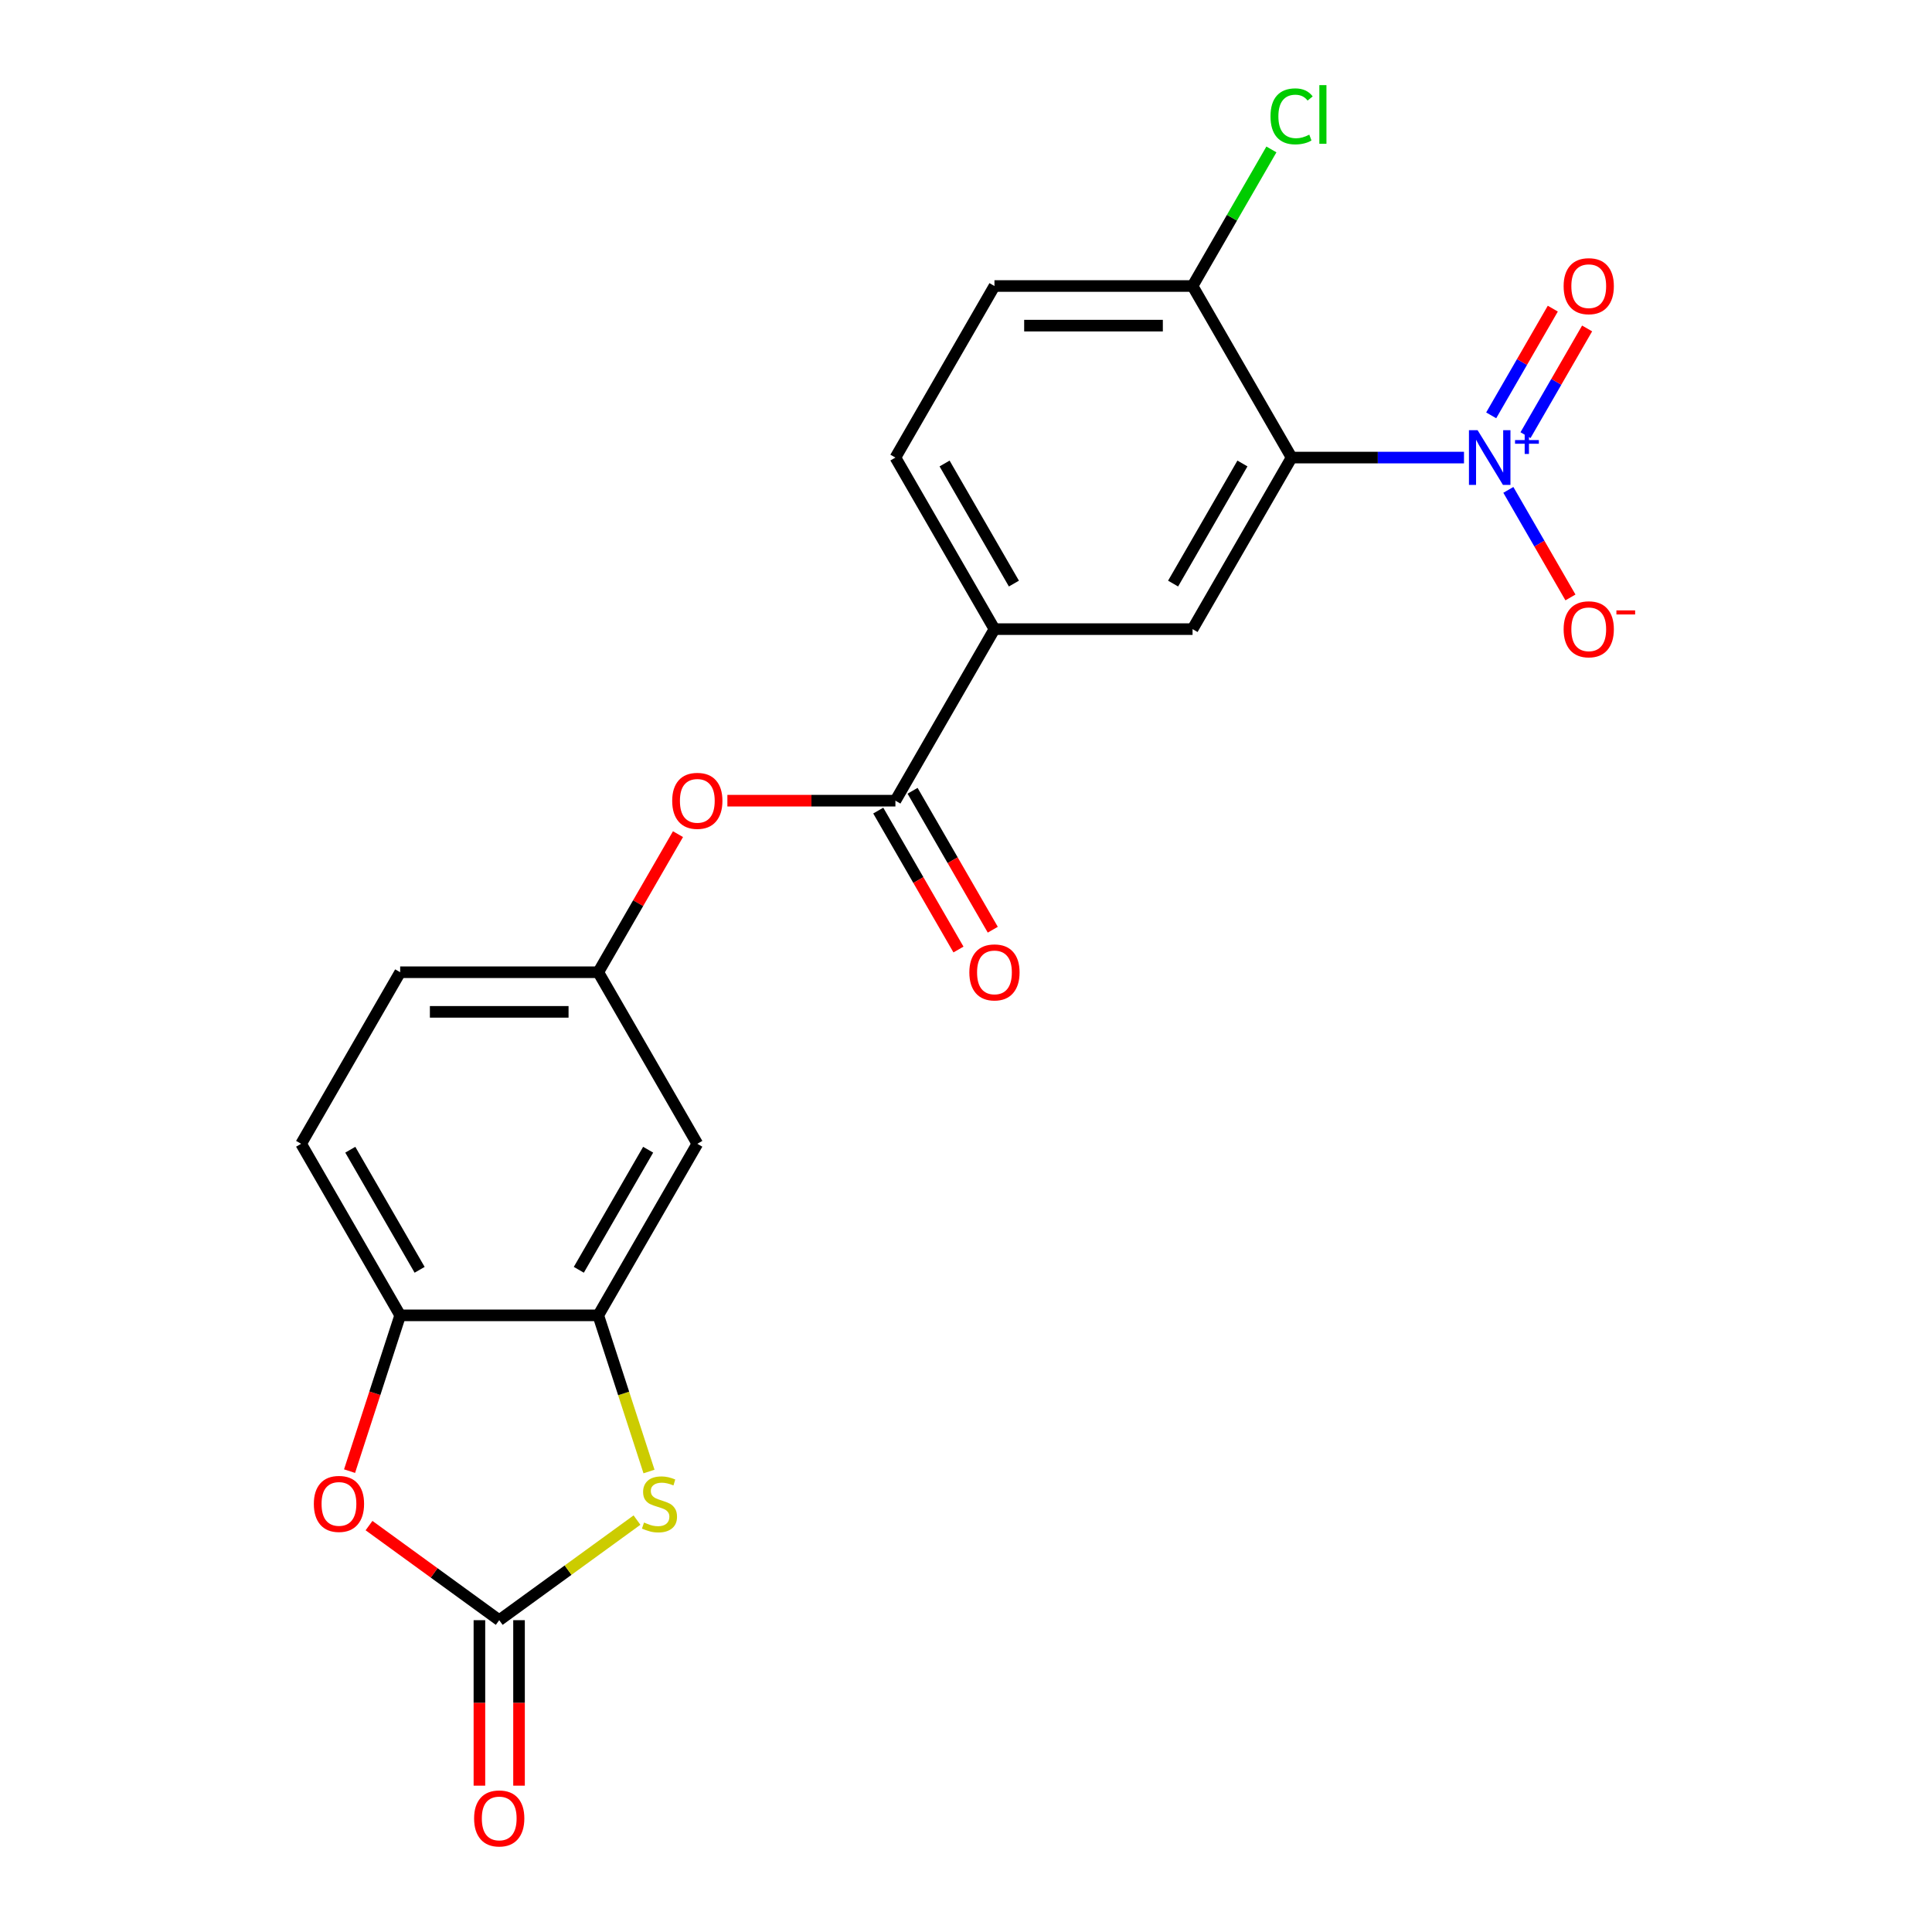 <?xml version='1.0' encoding='iso-8859-1'?>
<svg version='1.1' baseProfile='full'
              xmlns='http://www.w3.org/2000/svg'
                      xmlns:rdkit='http://www.rdkit.org/xml'
                      xmlns:xlink='http://www.w3.org/1999/xlink'
                  xml:space='preserve'
width='1000px' height='1000px' viewBox='0 0 1000 1000'>
<!-- END OF HEADER -->
<rect style='opacity:1.0;fill:#FFFFFF;stroke:none' width='1000' height='1000' x='0' y='0'> </rect>
<path class='bond-0' d='M 757.761,236.837 L 713.146,236.837' style='fill:none;fill-rule:evenodd;stroke:#0000FF;stroke-width:6px;stroke-linecap:butt;stroke-linejoin:miter;stroke-opacity:1' />
<path class='bond-0' d='M 713.146,236.837 L 668.531,236.837' style='fill:none;fill-rule:evenodd;stroke:#000000;stroke-width:6px;stroke-linecap:butt;stroke-linejoin:miter;stroke-opacity:1' />
<path class='bond-12' d='M 780.72,253.56 L 796.791,281.396' style='fill:none;fill-rule:evenodd;stroke:#0000FF;stroke-width:6px;stroke-linecap:butt;stroke-linejoin:miter;stroke-opacity:1' />
<path class='bond-12' d='M 796.791,281.396 L 812.863,309.233' style='fill:none;fill-rule:evenodd;stroke:#FF0000;stroke-width:6px;stroke-linecap:butt;stroke-linejoin:miter;stroke-opacity:1' />
<path class='bond-13' d='M 789.6,225.24 L 805.544,197.623' style='fill:none;fill-rule:evenodd;stroke:#0000FF;stroke-width:6px;stroke-linecap:butt;stroke-linejoin:miter;stroke-opacity:1' />
<path class='bond-13' d='M 805.544,197.623 L 821.488,170.007' style='fill:none;fill-rule:evenodd;stroke:#FF0000;stroke-width:6px;stroke-linecap:butt;stroke-linejoin:miter;stroke-opacity:1' />
<path class='bond-13' d='M 771.84,214.986 L 787.785,187.37' style='fill:none;fill-rule:evenodd;stroke:#0000FF;stroke-width:6px;stroke-linecap:butt;stroke-linejoin:miter;stroke-opacity:1' />
<path class='bond-13' d='M 787.785,187.37 L 803.729,159.753' style='fill:none;fill-rule:evenodd;stroke:#FF0000;stroke-width:6px;stroke-linecap:butt;stroke-linejoin:miter;stroke-opacity:1' />
<path class='bond-6' d='M 668.531,236.837 L 617.264,325.634' style='fill:none;fill-rule:evenodd;stroke:#000000;stroke-width:6px;stroke-linecap:butt;stroke-linejoin:miter;stroke-opacity:1' />
<path class='bond-6' d='M 643.081,239.903 L 607.194,302.061' style='fill:none;fill-rule:evenodd;stroke:#000000;stroke-width:6px;stroke-linecap:butt;stroke-linejoin:miter;stroke-opacity:1' />
<path class='bond-11' d='M 668.531,236.837 L 617.264,148.04' style='fill:none;fill-rule:evenodd;stroke:#000000;stroke-width:6px;stroke-linecap:butt;stroke-linejoin:miter;stroke-opacity:1' />
<path class='bond-1' d='M 258.395,838.605 L 294.049,812.701' style='fill:none;fill-rule:evenodd;stroke:#000000;stroke-width:6px;stroke-linecap:butt;stroke-linejoin:miter;stroke-opacity:1' />
<path class='bond-1' d='M 294.049,812.701 L 329.703,786.796' style='fill:none;fill-rule:evenodd;stroke:#CCCC00;stroke-width:6px;stroke-linecap:butt;stroke-linejoin:miter;stroke-opacity:1' />
<path class='bond-15' d='M 248.142,838.605 L 248.142,881.43' style='fill:none;fill-rule:evenodd;stroke:#000000;stroke-width:6px;stroke-linecap:butt;stroke-linejoin:miter;stroke-opacity:1' />
<path class='bond-15' d='M 248.142,881.43 L 248.142,924.256' style='fill:none;fill-rule:evenodd;stroke:#FF0000;stroke-width:6px;stroke-linecap:butt;stroke-linejoin:miter;stroke-opacity:1' />
<path class='bond-15' d='M 268.648,838.605 L 268.648,881.43' style='fill:none;fill-rule:evenodd;stroke:#000000;stroke-width:6px;stroke-linecap:butt;stroke-linejoin:miter;stroke-opacity:1' />
<path class='bond-15' d='M 268.648,881.43 L 268.648,924.256' style='fill:none;fill-rule:evenodd;stroke:#FF0000;stroke-width:6px;stroke-linecap:butt;stroke-linejoin:miter;stroke-opacity:1' />
<path class='bond-24' d='M 258.395,838.605 L 224.701,814.125' style='fill:none;fill-rule:evenodd;stroke:#000000;stroke-width:6px;stroke-linecap:butt;stroke-linejoin:miter;stroke-opacity:1' />
<path class='bond-24' d='M 224.701,814.125 L 191.007,789.645' style='fill:none;fill-rule:evenodd;stroke:#FF0000;stroke-width:6px;stroke-linecap:butt;stroke-linejoin:miter;stroke-opacity:1' />
<path class='bond-2' d='M 335.926,761.654 L 322.794,721.238' style='fill:none;fill-rule:evenodd;stroke:#CCCC00;stroke-width:6px;stroke-linecap:butt;stroke-linejoin:miter;stroke-opacity:1' />
<path class='bond-2' d='M 322.794,721.238 L 309.662,680.822' style='fill:none;fill-rule:evenodd;stroke:#000000;stroke-width:6px;stroke-linecap:butt;stroke-linejoin:miter;stroke-opacity:1' />
<path class='bond-3' d='M 180.929,761.454 L 194.029,721.138' style='fill:none;fill-rule:evenodd;stroke:#FF0000;stroke-width:6px;stroke-linecap:butt;stroke-linejoin:miter;stroke-opacity:1' />
<path class='bond-3' d='M 194.029,721.138 L 207.128,680.822' style='fill:none;fill-rule:evenodd;stroke:#000000;stroke-width:6px;stroke-linecap:butt;stroke-linejoin:miter;stroke-opacity:1' />
<path class='bond-4' d='M 309.662,680.822 L 360.929,592.025' style='fill:none;fill-rule:evenodd;stroke:#000000;stroke-width:6px;stroke-linecap:butt;stroke-linejoin:miter;stroke-opacity:1' />
<path class='bond-4' d='M 299.593,657.249 L 335.48,595.091' style='fill:none;fill-rule:evenodd;stroke:#000000;stroke-width:6px;stroke-linecap:butt;stroke-linejoin:miter;stroke-opacity:1' />
<path class='bond-23' d='M 309.662,680.822 L 207.128,680.822' style='fill:none;fill-rule:evenodd;stroke:#000000;stroke-width:6px;stroke-linecap:butt;stroke-linejoin:miter;stroke-opacity:1' />
<path class='bond-5' d='M 463.463,414.431 L 514.73,325.634' style='fill:none;fill-rule:evenodd;stroke:#000000;stroke-width:6px;stroke-linecap:butt;stroke-linejoin:miter;stroke-opacity:1' />
<path class='bond-10' d='M 463.463,414.431 L 419.978,414.431' style='fill:none;fill-rule:evenodd;stroke:#000000;stroke-width:6px;stroke-linecap:butt;stroke-linejoin:miter;stroke-opacity:1' />
<path class='bond-10' d='M 419.978,414.431 L 376.492,414.431' style='fill:none;fill-rule:evenodd;stroke:#FF0000;stroke-width:6px;stroke-linecap:butt;stroke-linejoin:miter;stroke-opacity:1' />
<path class='bond-16' d='M 454.583,419.557 L 475.343,455.514' style='fill:none;fill-rule:evenodd;stroke:#000000;stroke-width:6px;stroke-linecap:butt;stroke-linejoin:miter;stroke-opacity:1' />
<path class='bond-16' d='M 475.343,455.514 L 496.103,491.471' style='fill:none;fill-rule:evenodd;stroke:#FF0000;stroke-width:6px;stroke-linecap:butt;stroke-linejoin:miter;stroke-opacity:1' />
<path class='bond-16' d='M 472.343,409.304 L 493.102,445.261' style='fill:none;fill-rule:evenodd;stroke:#000000;stroke-width:6px;stroke-linecap:butt;stroke-linejoin:miter;stroke-opacity:1' />
<path class='bond-16' d='M 493.102,445.261 L 513.862,481.217' style='fill:none;fill-rule:evenodd;stroke:#FF0000;stroke-width:6px;stroke-linecap:butt;stroke-linejoin:miter;stroke-opacity:1' />
<path class='bond-8' d='M 617.264,325.634 L 514.73,325.634' style='fill:none;fill-rule:evenodd;stroke:#000000;stroke-width:6px;stroke-linecap:butt;stroke-linejoin:miter;stroke-opacity:1' />
<path class='bond-7' d='M 207.128,680.822 L 155.861,592.025' style='fill:none;fill-rule:evenodd;stroke:#000000;stroke-width:6px;stroke-linecap:butt;stroke-linejoin:miter;stroke-opacity:1' />
<path class='bond-7' d='M 217.197,657.249 L 181.311,595.091' style='fill:none;fill-rule:evenodd;stroke:#000000;stroke-width:6px;stroke-linecap:butt;stroke-linejoin:miter;stroke-opacity:1' />
<path class='bond-22' d='M 514.73,325.634 L 463.463,236.837' style='fill:none;fill-rule:evenodd;stroke:#000000;stroke-width:6px;stroke-linecap:butt;stroke-linejoin:miter;stroke-opacity:1' />
<path class='bond-22' d='M 524.799,302.061 L 488.912,239.903' style='fill:none;fill-rule:evenodd;stroke:#000000;stroke-width:6px;stroke-linecap:butt;stroke-linejoin:miter;stroke-opacity:1' />
<path class='bond-9' d='M 360.929,592.025 L 309.662,503.228' style='fill:none;fill-rule:evenodd;stroke:#000000;stroke-width:6px;stroke-linecap:butt;stroke-linejoin:miter;stroke-opacity:1' />
<path class='bond-14' d='M 350.927,431.754 L 330.295,467.491' style='fill:none;fill-rule:evenodd;stroke:#FF0000;stroke-width:6px;stroke-linecap:butt;stroke-linejoin:miter;stroke-opacity:1' />
<path class='bond-14' d='M 330.295,467.491 L 309.662,503.228' style='fill:none;fill-rule:evenodd;stroke:#000000;stroke-width:6px;stroke-linecap:butt;stroke-linejoin:miter;stroke-opacity:1' />
<path class='bond-19' d='M 617.264,148.04 L 514.73,148.04' style='fill:none;fill-rule:evenodd;stroke:#000000;stroke-width:6px;stroke-linecap:butt;stroke-linejoin:miter;stroke-opacity:1' />
<path class='bond-19' d='M 601.884,168.546 L 530.11,168.546' style='fill:none;fill-rule:evenodd;stroke:#000000;stroke-width:6px;stroke-linecap:butt;stroke-linejoin:miter;stroke-opacity:1' />
<path class='bond-21' d='M 617.264,148.04 L 637.671,112.693' style='fill:none;fill-rule:evenodd;stroke:#000000;stroke-width:6px;stroke-linecap:butt;stroke-linejoin:miter;stroke-opacity:1' />
<path class='bond-21' d='M 637.671,112.693 L 658.079,77.346' style='fill:none;fill-rule:evenodd;stroke:#00CC00;stroke-width:6px;stroke-linecap:butt;stroke-linejoin:miter;stroke-opacity:1' />
<path class='bond-20' d='M 309.662,503.228 L 207.128,503.228' style='fill:none;fill-rule:evenodd;stroke:#000000;stroke-width:6px;stroke-linecap:butt;stroke-linejoin:miter;stroke-opacity:1' />
<path class='bond-20' d='M 294.282,523.734 L 222.508,523.734' style='fill:none;fill-rule:evenodd;stroke:#000000;stroke-width:6px;stroke-linecap:butt;stroke-linejoin:miter;stroke-opacity:1' />
<path class='bond-17' d='M 463.463,236.837 L 514.73,148.04' style='fill:none;fill-rule:evenodd;stroke:#000000;stroke-width:6px;stroke-linecap:butt;stroke-linejoin:miter;stroke-opacity:1' />
<path class='bond-18' d='M 155.861,592.025 L 207.128,503.228' style='fill:none;fill-rule:evenodd;stroke:#000000;stroke-width:6px;stroke-linecap:butt;stroke-linejoin:miter;stroke-opacity:1' />
<path  class='atom-0' d='M 764.805 222.677
L 774.085 237.677
Q 775.005 239.157, 776.485 241.837
Q 777.965 244.517, 778.045 244.677
L 778.045 222.677
L 781.805 222.677
L 781.805 250.997
L 777.925 250.997
L 767.965 234.597
Q 766.805 232.677, 765.565 230.477
Q 764.365 228.277, 764.005 227.597
L 764.005 250.997
L 760.325 250.997
L 760.325 222.677
L 764.805 222.677
' fill='#0000FF'/>
<path  class='atom-0' d='M 784.181 227.781
L 789.17 227.781
L 789.17 222.528
L 791.388 222.528
L 791.388 227.781
L 796.51 227.781
L 796.51 229.682
L 791.388 229.682
L 791.388 234.962
L 789.17 234.962
L 789.17 229.682
L 784.181 229.682
L 784.181 227.781
' fill='#0000FF'/>
<path  class='atom-3' d='M 333.347 788.057
Q 333.667 788.177, 334.987 788.737
Q 336.307 789.297, 337.747 789.657
Q 339.227 789.977, 340.667 789.977
Q 343.347 789.977, 344.907 788.697
Q 346.467 787.377, 346.467 785.097
Q 346.467 783.537, 345.667 782.577
Q 344.907 781.617, 343.707 781.097
Q 342.507 780.577, 340.507 779.977
Q 337.987 779.217, 336.467 778.497
Q 334.987 777.777, 333.907 776.257
Q 332.867 774.737, 332.867 772.177
Q 332.867 768.617, 335.267 766.417
Q 337.707 764.217, 342.507 764.217
Q 345.787 764.217, 349.507 765.777
L 348.587 768.857
Q 345.187 767.457, 342.627 767.457
Q 339.867 767.457, 338.347 768.617
Q 336.827 769.737, 336.867 771.697
Q 336.867 773.217, 337.627 774.137
Q 338.427 775.057, 339.547 775.577
Q 340.707 776.097, 342.627 776.697
Q 345.187 777.497, 346.707 778.297
Q 348.227 779.097, 349.307 780.737
Q 350.427 782.337, 350.427 785.097
Q 350.427 789.017, 347.787 791.137
Q 345.187 793.217, 340.827 793.217
Q 338.307 793.217, 336.387 792.657
Q 334.507 792.137, 332.267 791.217
L 333.347 788.057
' fill='#CCCC00'/>
<path  class='atom-4' d='M 162.443 778.417
Q 162.443 771.617, 165.803 767.817
Q 169.163 764.017, 175.443 764.017
Q 181.723 764.017, 185.083 767.817
Q 188.443 771.617, 188.443 778.417
Q 188.443 785.297, 185.043 789.217
Q 181.643 793.097, 175.443 793.097
Q 169.203 793.097, 165.803 789.217
Q 162.443 785.337, 162.443 778.417
M 175.443 789.897
Q 179.763 789.897, 182.083 787.017
Q 184.443 784.097, 184.443 778.417
Q 184.443 772.857, 182.083 770.057
Q 179.763 767.217, 175.443 767.217
Q 171.123 767.217, 168.763 770.017
Q 166.443 772.817, 166.443 778.417
Q 166.443 784.137, 168.763 787.017
Q 171.123 789.897, 175.443 789.897
' fill='#FF0000'/>
<path  class='atom-11' d='M 347.929 414.511
Q 347.929 407.711, 351.289 403.911
Q 354.649 400.111, 360.929 400.111
Q 367.209 400.111, 370.569 403.911
Q 373.929 407.711, 373.929 414.511
Q 373.929 421.391, 370.529 425.311
Q 367.129 429.191, 360.929 429.191
Q 354.689 429.191, 351.289 425.311
Q 347.929 421.431, 347.929 414.511
M 360.929 425.991
Q 365.249 425.991, 367.569 423.111
Q 369.929 420.191, 369.929 414.511
Q 369.929 408.951, 367.569 406.151
Q 365.249 403.311, 360.929 403.311
Q 356.609 403.311, 354.249 406.111
Q 351.929 408.911, 351.929 414.511
Q 351.929 420.231, 354.249 423.111
Q 356.609 425.991, 360.929 425.991
' fill='#FF0000'/>
<path  class='atom-13' d='M 809.332 325.714
Q 809.332 318.914, 812.692 315.114
Q 816.052 311.314, 822.332 311.314
Q 828.612 311.314, 831.972 315.114
Q 835.332 318.914, 835.332 325.714
Q 835.332 332.594, 831.932 336.514
Q 828.532 340.394, 822.332 340.394
Q 816.092 340.394, 812.692 336.514
Q 809.332 332.634, 809.332 325.714
M 822.332 337.194
Q 826.652 337.194, 828.972 334.314
Q 831.332 331.394, 831.332 325.714
Q 831.332 320.154, 828.972 317.354
Q 826.652 314.514, 822.332 314.514
Q 818.012 314.514, 815.652 317.314
Q 813.332 320.114, 813.332 325.714
Q 813.332 331.434, 815.652 334.314
Q 818.012 337.194, 822.332 337.194
' fill='#FF0000'/>
<path  class='atom-13' d='M 836.652 315.936
L 846.34 315.936
L 846.34 318.048
L 836.652 318.048
L 836.652 315.936
' fill='#FF0000'/>
<path  class='atom-14' d='M 809.332 148.12
Q 809.332 141.32, 812.692 137.52
Q 816.052 133.72, 822.332 133.72
Q 828.612 133.72, 831.972 137.52
Q 835.332 141.32, 835.332 148.12
Q 835.332 155, 831.932 158.92
Q 828.532 162.8, 822.332 162.8
Q 816.092 162.8, 812.692 158.92
Q 809.332 155.04, 809.332 148.12
M 822.332 159.6
Q 826.652 159.6, 828.972 156.72
Q 831.332 153.8, 831.332 148.12
Q 831.332 142.56, 828.972 139.76
Q 826.652 136.92, 822.332 136.92
Q 818.012 136.92, 815.652 139.72
Q 813.332 142.52, 813.332 148.12
Q 813.332 153.84, 815.652 156.72
Q 818.012 159.6, 822.332 159.6
' fill='#FF0000'/>
<path  class='atom-16' d='M 245.395 941.219
Q 245.395 934.419, 248.755 930.619
Q 252.115 926.819, 258.395 926.819
Q 264.675 926.819, 268.035 930.619
Q 271.395 934.419, 271.395 941.219
Q 271.395 948.099, 267.995 952.019
Q 264.595 955.899, 258.395 955.899
Q 252.155 955.899, 248.755 952.019
Q 245.395 948.139, 245.395 941.219
M 258.395 952.699
Q 262.715 952.699, 265.035 949.819
Q 267.395 946.899, 267.395 941.219
Q 267.395 935.659, 265.035 932.859
Q 262.715 930.019, 258.395 930.019
Q 254.075 930.019, 251.715 932.819
Q 249.395 935.619, 249.395 941.219
Q 249.395 946.939, 251.715 949.819
Q 254.075 952.699, 258.395 952.699
' fill='#FF0000'/>
<path  class='atom-17' d='M 501.73 503.308
Q 501.73 496.508, 505.09 492.708
Q 508.45 488.908, 514.73 488.908
Q 521.01 488.908, 524.37 492.708
Q 527.73 496.508, 527.73 503.308
Q 527.73 510.188, 524.33 514.108
Q 520.93 517.988, 514.73 517.988
Q 508.49 517.988, 505.09 514.108
Q 501.73 510.228, 501.73 503.308
M 514.73 514.788
Q 519.05 514.788, 521.37 511.908
Q 523.73 508.988, 523.73 503.308
Q 523.73 497.748, 521.37 494.948
Q 519.05 492.108, 514.73 492.108
Q 510.41 492.108, 508.05 494.908
Q 505.73 497.708, 505.73 503.308
Q 505.73 509.028, 508.05 511.908
Q 510.41 514.788, 514.73 514.788
' fill='#FF0000'/>
<path  class='atom-22' d='M 657.611 60.222
Q 657.611 53.182, 660.891 49.502
Q 664.211 45.782, 670.491 45.782
Q 676.331 45.782, 679.451 49.903
L 676.811 52.062
Q 674.531 49.062, 670.491 49.062
Q 666.211 49.062, 663.931 51.943
Q 661.691 54.782, 661.691 60.222
Q 661.691 65.823, 664.011 68.703
Q 666.371 71.582, 670.931 71.582
Q 674.051 71.582, 677.691 69.703
L 678.811 72.703
Q 677.331 73.662, 675.091 74.222
Q 672.851 74.782, 670.371 74.782
Q 664.211 74.782, 660.891 71.022
Q 657.611 67.263, 657.611 60.222
' fill='#00CC00'/>
<path  class='atom-22' d='M 682.891 44.062
L 686.571 44.062
L 686.571 74.422
L 682.891 74.422
L 682.891 44.062
' fill='#00CC00'/>
</svg>
